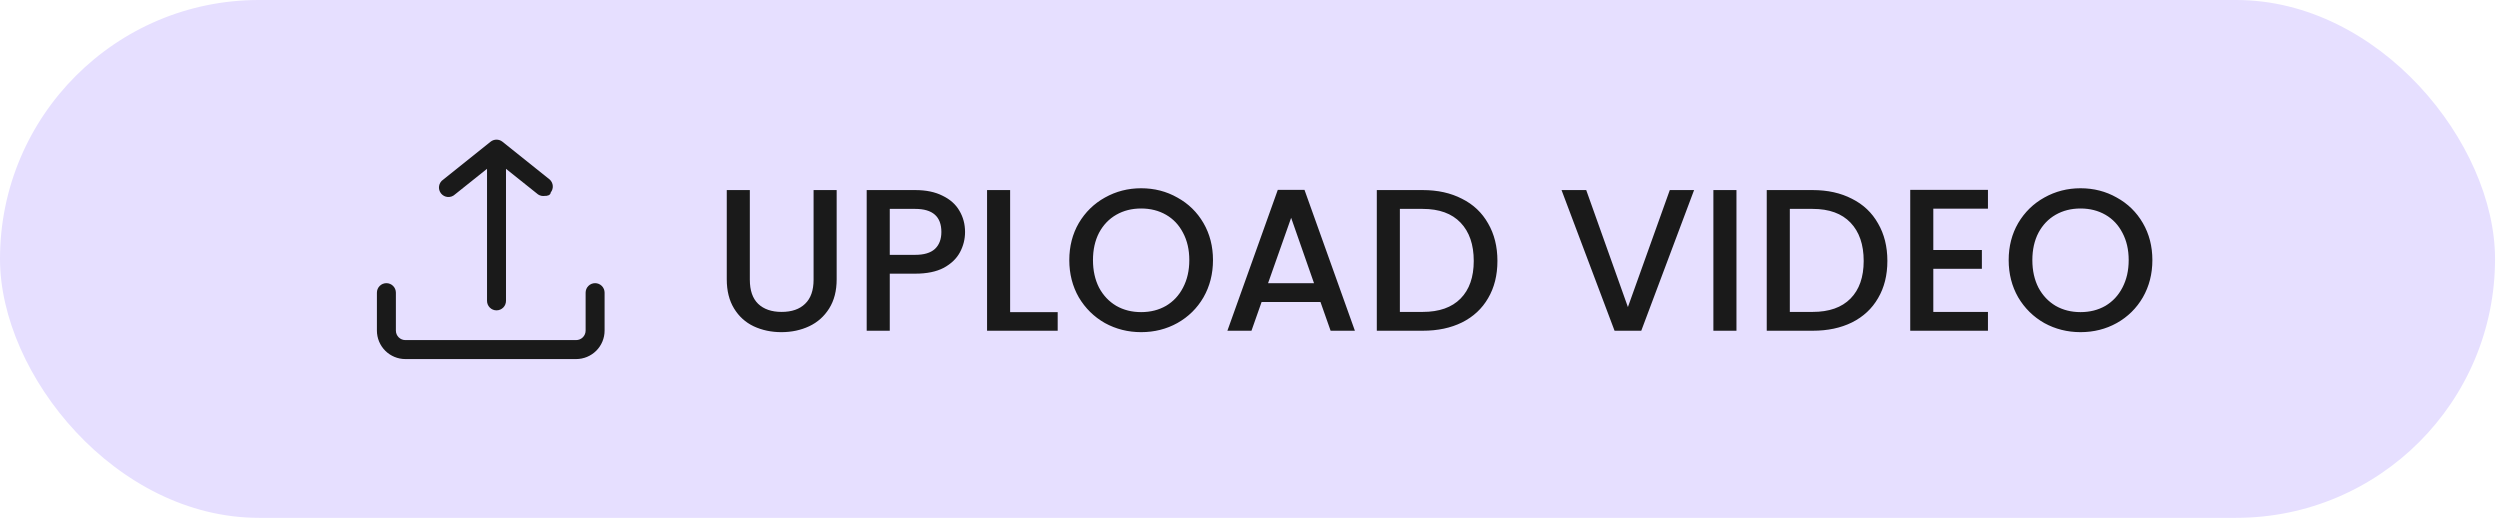 <svg xmlns="http://www.w3.org/2000/svg" width="238" height="50" viewBox="0 0 238 50" fill="none"><rect width="237.528" height="49.298" rx="24.649" fill="#E6DFFF"></rect><path d="M71.384 18.095V26.631C71.384 27.645 71.647 28.41 72.174 28.923C72.713 29.437 73.458 29.694 74.409 29.694C75.372 29.694 76.117 29.437 76.644 28.923C77.183 28.41 77.453 27.645 77.453 26.631V18.095H79.65V26.592C79.65 27.684 79.412 28.609 78.937 29.366C78.461 30.124 77.826 30.689 77.029 31.062C76.233 31.434 75.353 31.621 74.39 31.621C73.426 31.621 72.546 31.434 71.75 31.062C70.966 30.689 70.344 30.124 69.881 29.366C69.419 28.609 69.188 27.684 69.188 26.592V18.095H71.384ZM91.873 22.084C91.873 22.764 91.712 23.407 91.391 24.01C91.07 24.614 90.556 25.108 89.85 25.494C89.144 25.866 88.238 26.053 87.133 26.053H84.706V31.486H82.509V18.095H87.133C88.161 18.095 89.028 18.275 89.734 18.635C90.454 18.982 90.987 19.457 91.334 20.061C91.693 20.664 91.873 21.339 91.873 22.084ZM87.133 24.261C87.968 24.261 88.591 24.075 89.002 23.702C89.413 23.317 89.619 22.777 89.619 22.084C89.619 20.619 88.79 19.887 87.133 19.887H84.706V24.261H87.133ZM96.164 29.713H100.692V31.486H93.968V18.095H96.164V29.713ZM108.636 31.621C107.391 31.621 106.241 31.332 105.188 30.754C104.147 30.163 103.319 29.347 102.702 28.307C102.099 27.253 101.797 26.072 101.797 24.762C101.797 23.451 102.099 22.276 102.702 21.236C103.319 20.195 104.147 19.386 105.188 18.808C106.241 18.217 107.391 17.922 108.636 17.922C109.895 17.922 111.045 18.217 112.085 18.808C113.138 19.386 113.967 20.195 114.571 21.236C115.174 22.276 115.476 23.451 115.476 24.762C115.476 26.072 115.174 27.253 114.571 28.307C113.967 29.347 113.138 30.163 112.085 30.754C111.045 31.332 109.895 31.621 108.636 31.621ZM108.636 29.713C109.523 29.713 110.313 29.514 111.006 29.116C111.7 28.705 112.239 28.127 112.625 27.382C113.023 26.624 113.222 25.751 113.222 24.762C113.222 23.773 113.023 22.906 112.625 22.161C112.239 21.416 111.7 20.844 111.006 20.446C110.313 20.048 109.523 19.849 108.636 19.849C107.75 19.849 106.96 20.048 106.267 20.446C105.573 20.844 105.027 21.416 104.629 22.161C104.244 22.906 104.051 23.773 104.051 24.762C104.051 25.751 104.244 26.624 104.629 27.382C105.027 28.127 105.573 28.705 106.267 29.116C106.96 29.514 107.75 29.713 108.636 29.713ZM125.71 28.75H120.104L119.14 31.486H116.848L121.645 18.076H124.188L128.986 31.486H126.674L125.71 28.75ZM125.094 26.958L122.917 20.735L120.72 26.958H125.094ZM135.445 18.095C136.871 18.095 138.117 18.372 139.183 18.924C140.262 19.463 141.091 20.247 141.669 21.274C142.259 22.289 142.555 23.477 142.555 24.839C142.555 26.2 142.259 27.382 141.669 28.384C141.091 29.386 140.262 30.156 139.183 30.696C138.117 31.223 136.871 31.486 135.445 31.486H131.072V18.095H135.445ZM135.445 29.694C137.012 29.694 138.213 29.27 139.048 28.422C139.883 27.575 140.301 26.38 140.301 24.839C140.301 23.285 139.883 22.071 139.048 21.197C138.213 20.324 137.012 19.887 135.445 19.887H133.268V29.694H135.445ZM161.277 18.095L156.249 31.486H153.706L148.658 18.095H151.008L154.977 29.232L158.965 18.095H161.277ZM165.311 18.095V31.486H163.114V18.095H165.311ZM172.568 18.095C173.994 18.095 175.24 18.372 176.306 18.924C177.385 19.463 178.213 20.247 178.791 21.274C179.382 22.289 179.678 23.477 179.678 24.839C179.678 26.2 179.382 27.382 178.791 28.384C178.213 29.386 177.385 30.156 176.306 30.696C175.24 31.223 173.994 31.486 172.568 31.486H168.194V18.095H172.568ZM172.568 29.694C174.135 29.694 175.336 29.27 176.171 28.422C177.006 27.575 177.423 26.38 177.423 24.839C177.423 23.285 177.006 22.071 176.171 21.197C175.336 20.324 174.135 19.887 172.568 19.887H170.391V29.694H172.568ZM184.051 19.868V23.798H188.675V25.59H184.051V29.694H189.253V31.486H181.854V18.076H189.253V19.868H184.051ZM198.066 31.621C196.82 31.621 195.67 31.332 194.617 30.754C193.577 30.163 192.748 29.347 192.132 28.307C191.528 27.253 191.226 26.072 191.226 24.762C191.226 23.451 191.528 22.276 192.132 21.236C192.748 20.195 193.577 19.386 194.617 18.808C195.67 18.217 196.82 17.922 198.066 17.922C199.325 17.922 200.474 18.217 201.515 18.808C202.568 19.386 203.396 20.195 204 21.236C204.604 22.276 204.906 23.451 204.906 24.762C204.906 26.072 204.604 27.253 204 28.307C203.396 29.347 202.568 30.163 201.515 30.754C200.474 31.332 199.325 31.621 198.066 31.621ZM198.066 29.713C198.952 29.713 199.742 29.514 200.436 29.116C201.129 28.705 201.669 28.127 202.054 27.382C202.452 26.624 202.651 25.751 202.651 24.762C202.651 23.773 202.452 22.906 202.054 22.161C201.669 21.416 201.129 20.844 200.436 20.446C199.742 20.048 198.952 19.849 198.066 19.849C197.18 19.849 196.39 20.048 195.696 20.446C195.002 20.844 194.457 21.416 194.058 22.161C193.673 22.906 193.48 23.773 193.48 24.762C193.48 25.751 193.673 26.624 194.058 27.382C194.457 28.127 195.002 28.705 195.696 29.116C196.39 29.514 197.18 29.713 198.066 29.713Z" fill="#1A1A1A"></path><g clip-path="url(#clip0_1453_2497)"><path d="M57.557 31.473V27.861C57.557 27.621 57.462 27.391 57.293 27.222C57.123 27.053 56.894 26.957 56.654 26.957C56.414 26.957 56.185 27.053 56.015 27.222C55.846 27.391 55.751 27.621 55.751 27.861V31.473C55.751 31.713 55.656 31.942 55.486 32.112C55.317 32.281 55.087 32.376 54.848 32.376H38.591C38.352 32.376 38.122 32.281 37.953 32.112C37.783 31.942 37.688 31.713 37.688 31.473V27.861C37.688 27.621 37.593 27.391 37.424 27.222C37.254 27.053 37.025 26.957 36.785 26.957C36.545 26.957 36.316 27.053 36.146 27.222C35.977 27.391 35.882 27.621 35.882 27.861V31.473C35.882 32.192 36.167 32.881 36.675 33.389C37.184 33.897 37.873 34.183 38.591 34.183H54.848C55.566 34.183 56.255 33.897 56.764 33.389C57.272 32.881 57.557 32.192 57.557 31.473Z" fill="#1A1A1A"></path><path d="M46.708 13.488L42.193 17.101C42.088 17.17 42 17.26 41.932 17.365C41.865 17.471 41.82 17.589 41.8 17.712C41.781 17.836 41.787 17.962 41.819 18.083C41.851 18.204 41.908 18.317 41.985 18.415C42.063 18.513 42.161 18.593 42.271 18.652C42.382 18.71 42.503 18.745 42.628 18.754C42.753 18.762 42.878 18.745 42.996 18.703C43.114 18.661 43.221 18.595 43.312 18.51L46.365 16.071L46.365 28.643C46.365 28.882 46.46 29.112 46.63 29.281C46.799 29.451 47.029 29.546 47.268 29.546C47.508 29.546 47.737 29.451 47.907 29.281C48.076 29.112 48.171 28.882 48.171 28.643L48.171 16.071L51.224 18.51C51.412 18.635 51.641 18.685 51.864 18.65C52.044 18.661 52.409 18.612 52.431 18.319C52.572 18.142 52.641 17.919 52.625 17.693C52.608 17.467 52.508 17.256 52.344 17.101L47.828 13.488C47.669 13.362 47.471 13.294 47.268 13.294C47.065 13.294 46.868 13.362 46.708 13.488Z" fill="#1A1A1A"></path></g><defs><clipPath id="clip0_1453_2497"><rect x="32.269" y="9.797" width="28.9" height="28.9" rx="14.45" fill="white"></rect></clipPath></defs></svg>